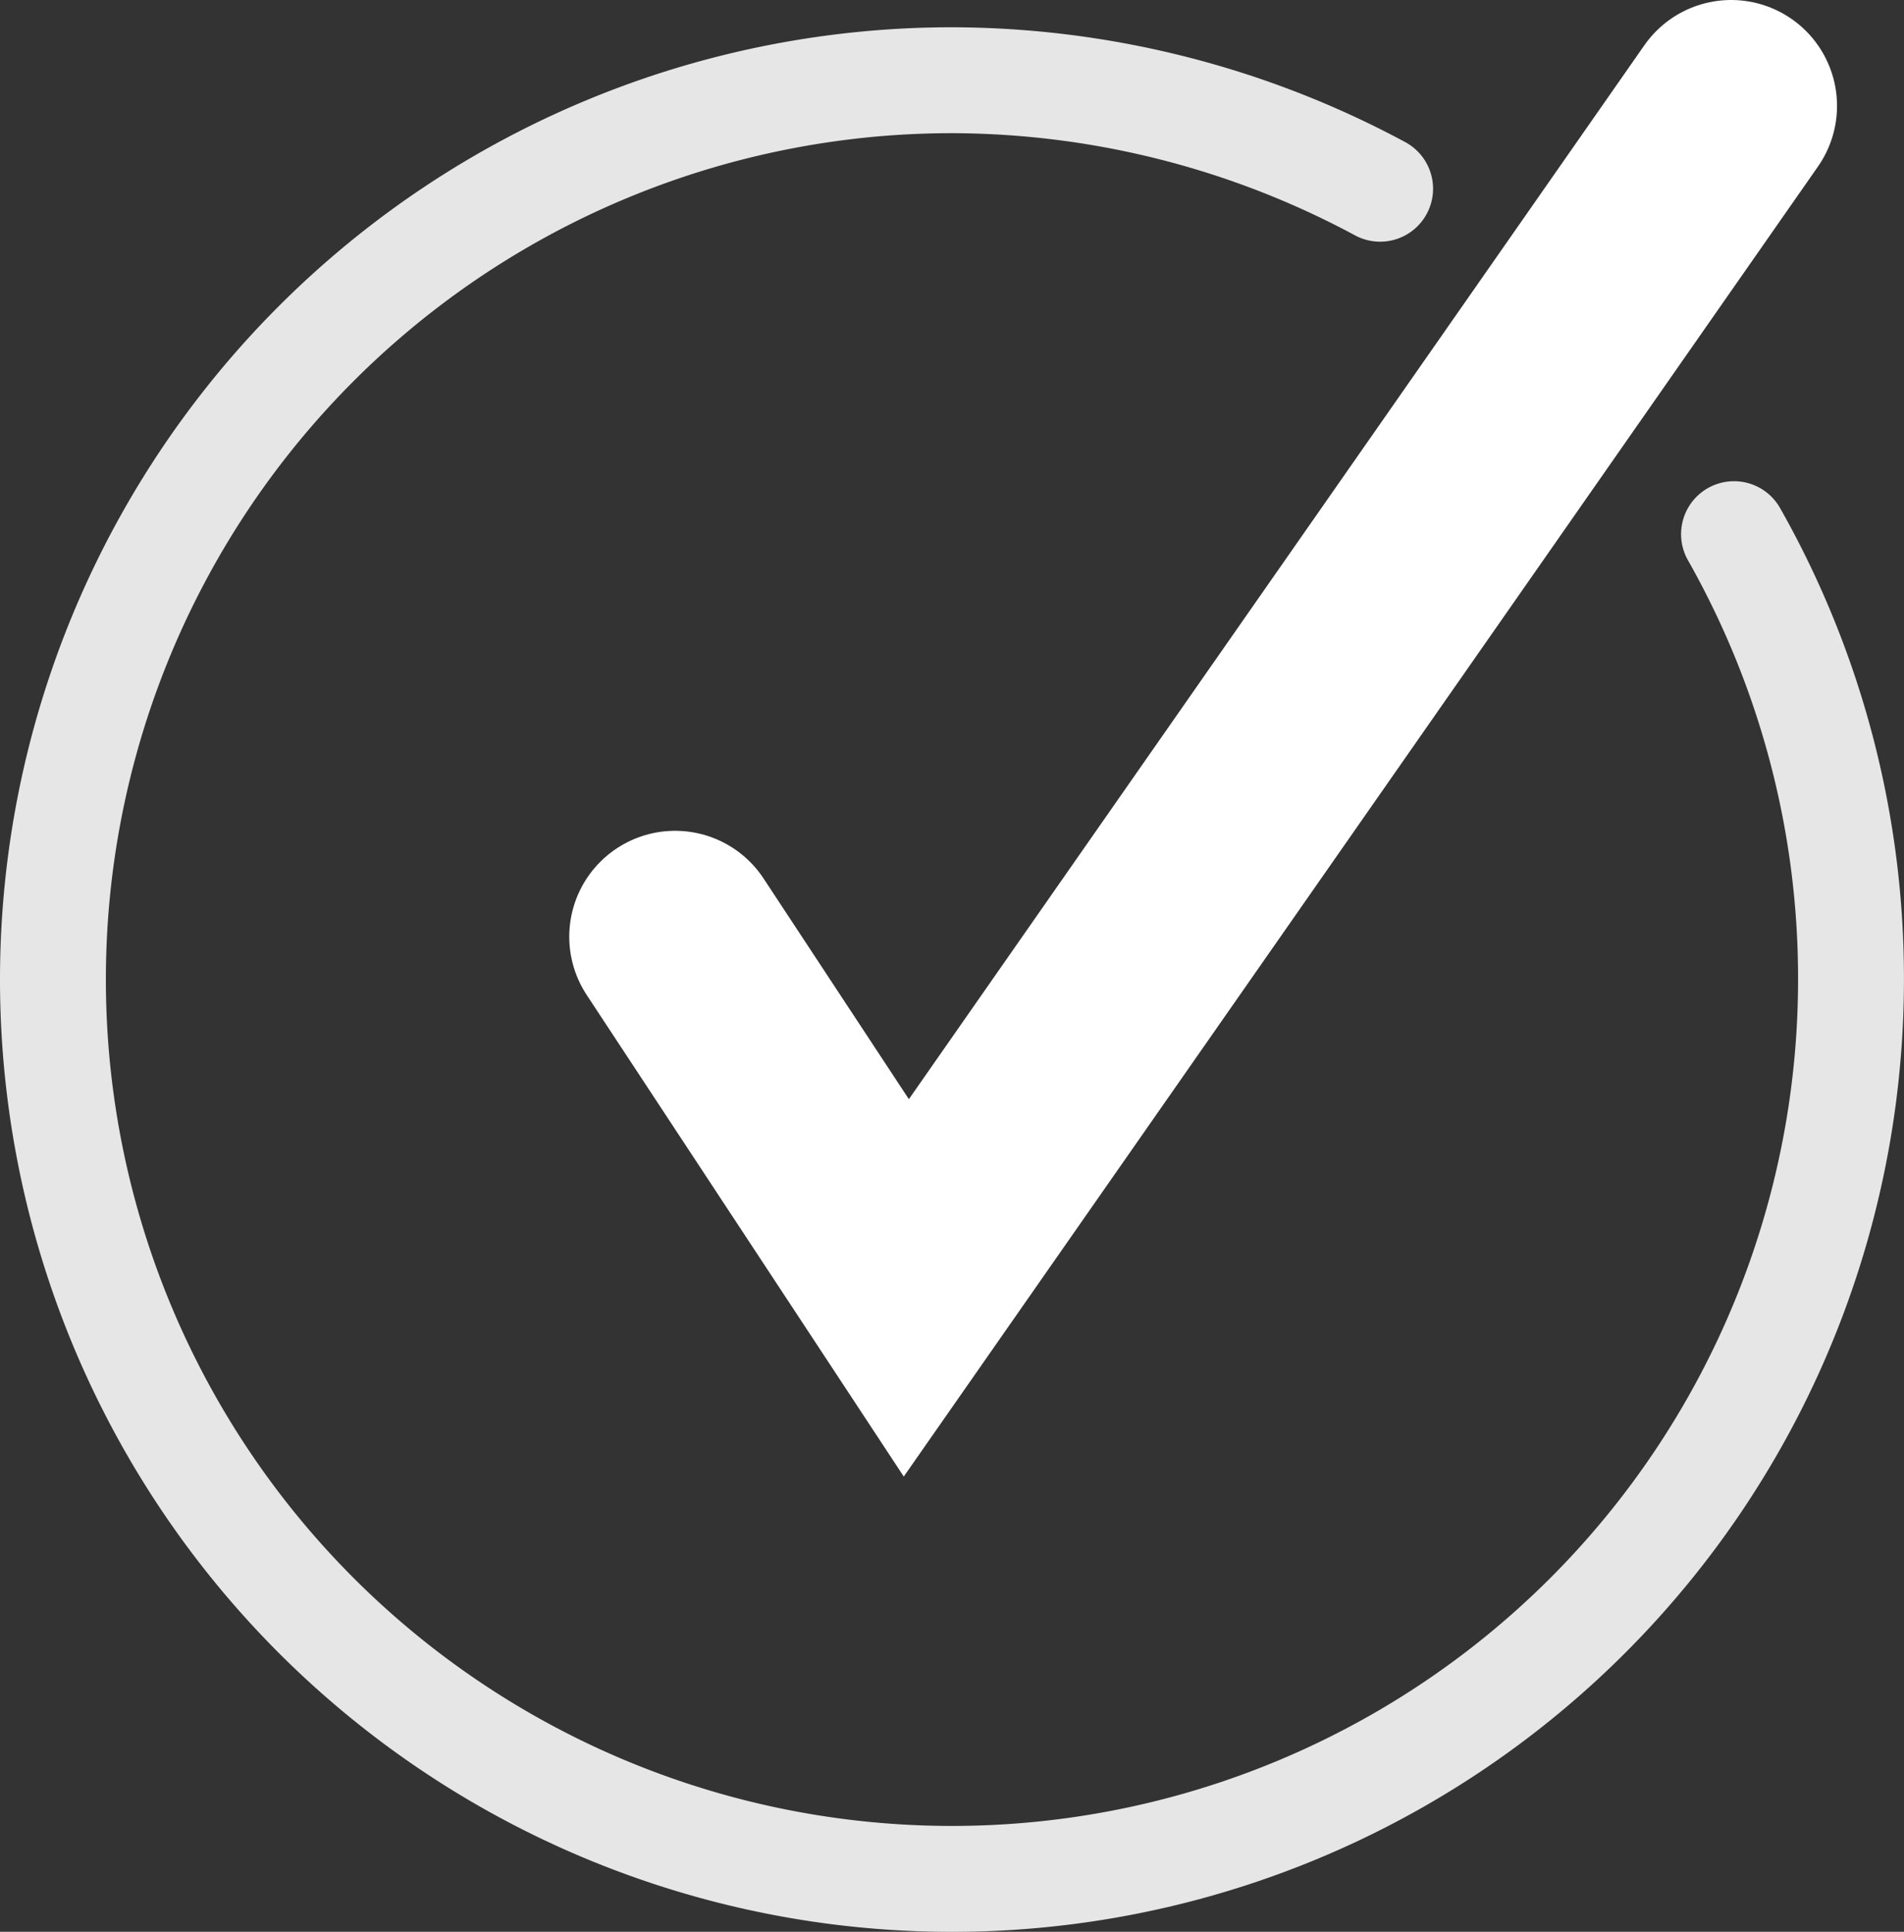 <svg xmlns="http://www.w3.org/2000/svg" viewBox="0 0 35.966 36.48"><rect x="0" y="0" width="35.966" height="36.48" fill="#333333" stroke="none"/><defs><style>.a,.b{fill:none;stroke-linecap:round;stroke-miterlimit:10;}.a{stroke:#ffffff;stroke-width:4px;}.b{stroke:#e6e6e6;stroke-linejoin:round;stroke-width:2px;}</style></defs><g transform="translate(-636 -2743.485)"><path class="a" d="M977.948,255.3l-15.581,22.32L958,270.989" transform="translate(-309.247 2490.185)"/><path class="b" d="M967.955,262.972a17.01,17.01,0,0,1,2.21,8.411h0a16.981,16.981,0,0,1-16.983,16.983h0A16.981,16.981,0,0,1,936.2,271.383h0A16.981,16.981,0,0,1,953.183,254.4h0a17.146,17.146,0,0,1,8.087,2.049" transform="translate(-299.2 2490.6)"/></g></svg>
